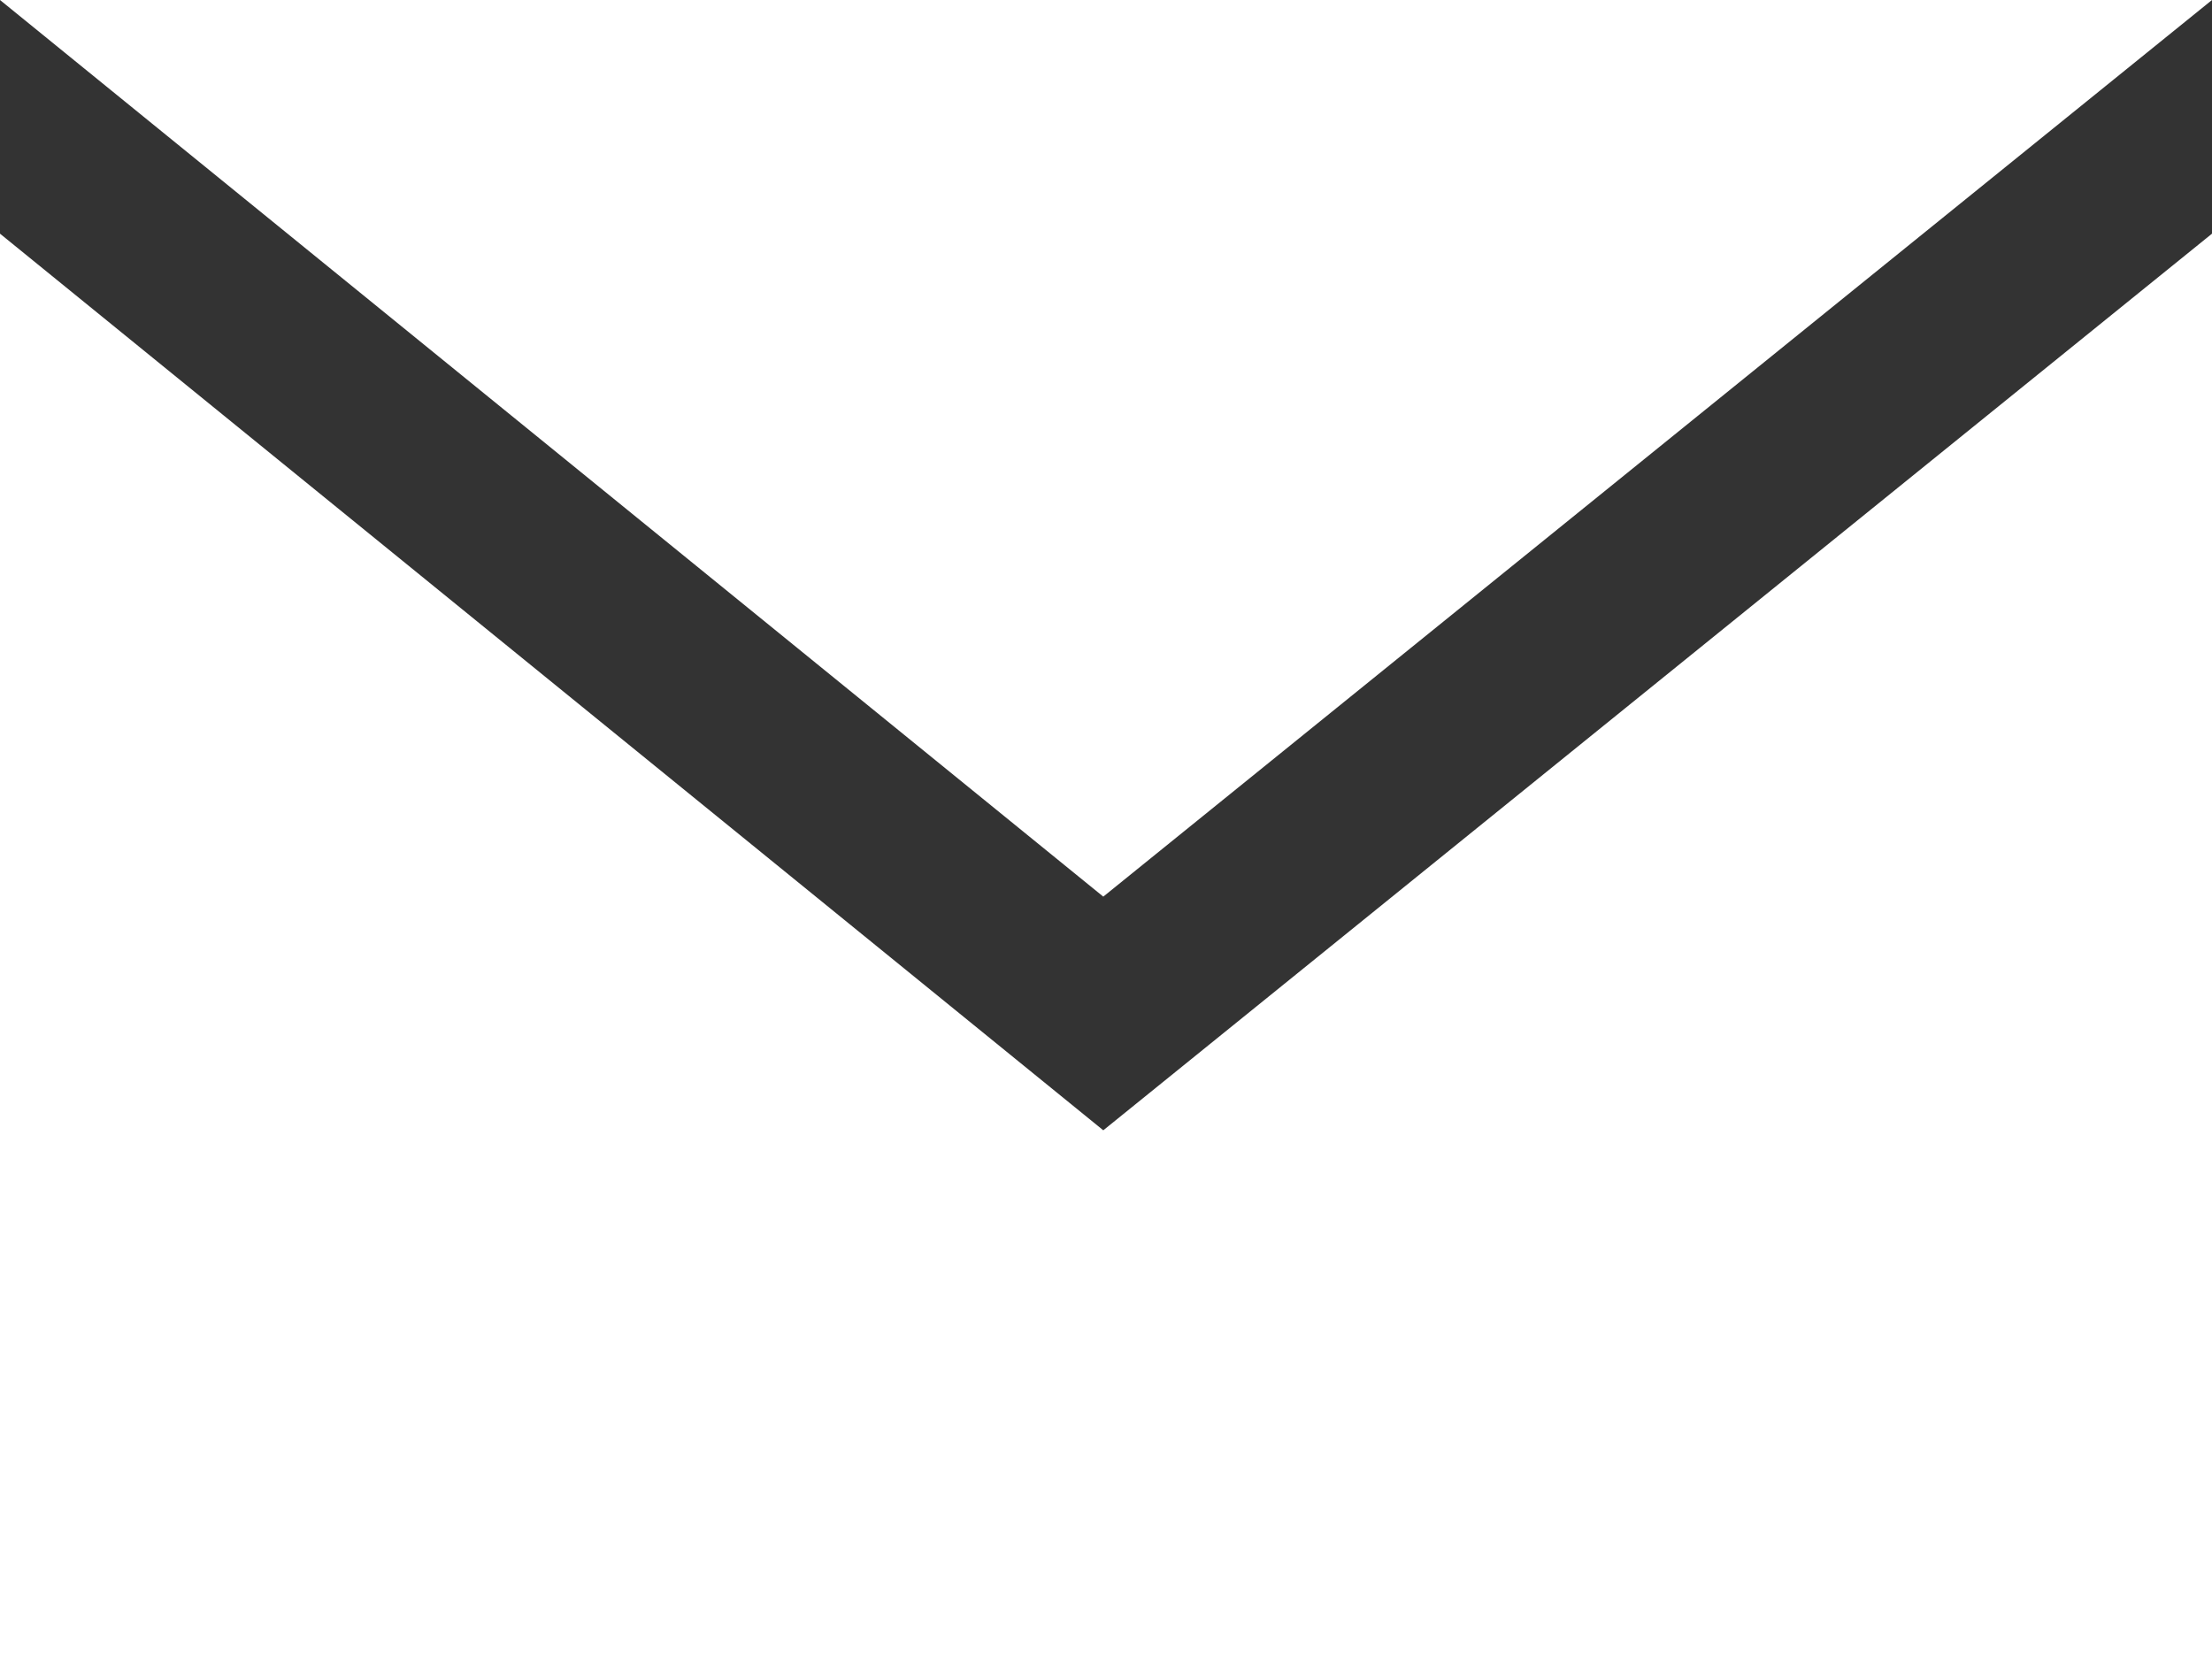 <svg xmlns="http://www.w3.org/2000/svg" fill="#ffffff" viewBox="0 0 40.7 30.5">
  <rect x="0" y="0" width="40.7" height="30.5" fill="#333333" stroke="none"/>
  <path d="M40.7 0H0l20.3 16.5z"/>
  <path d="M20.3 20.8 0 4.3v26.2h40.7V4.3z"/>
</svg>